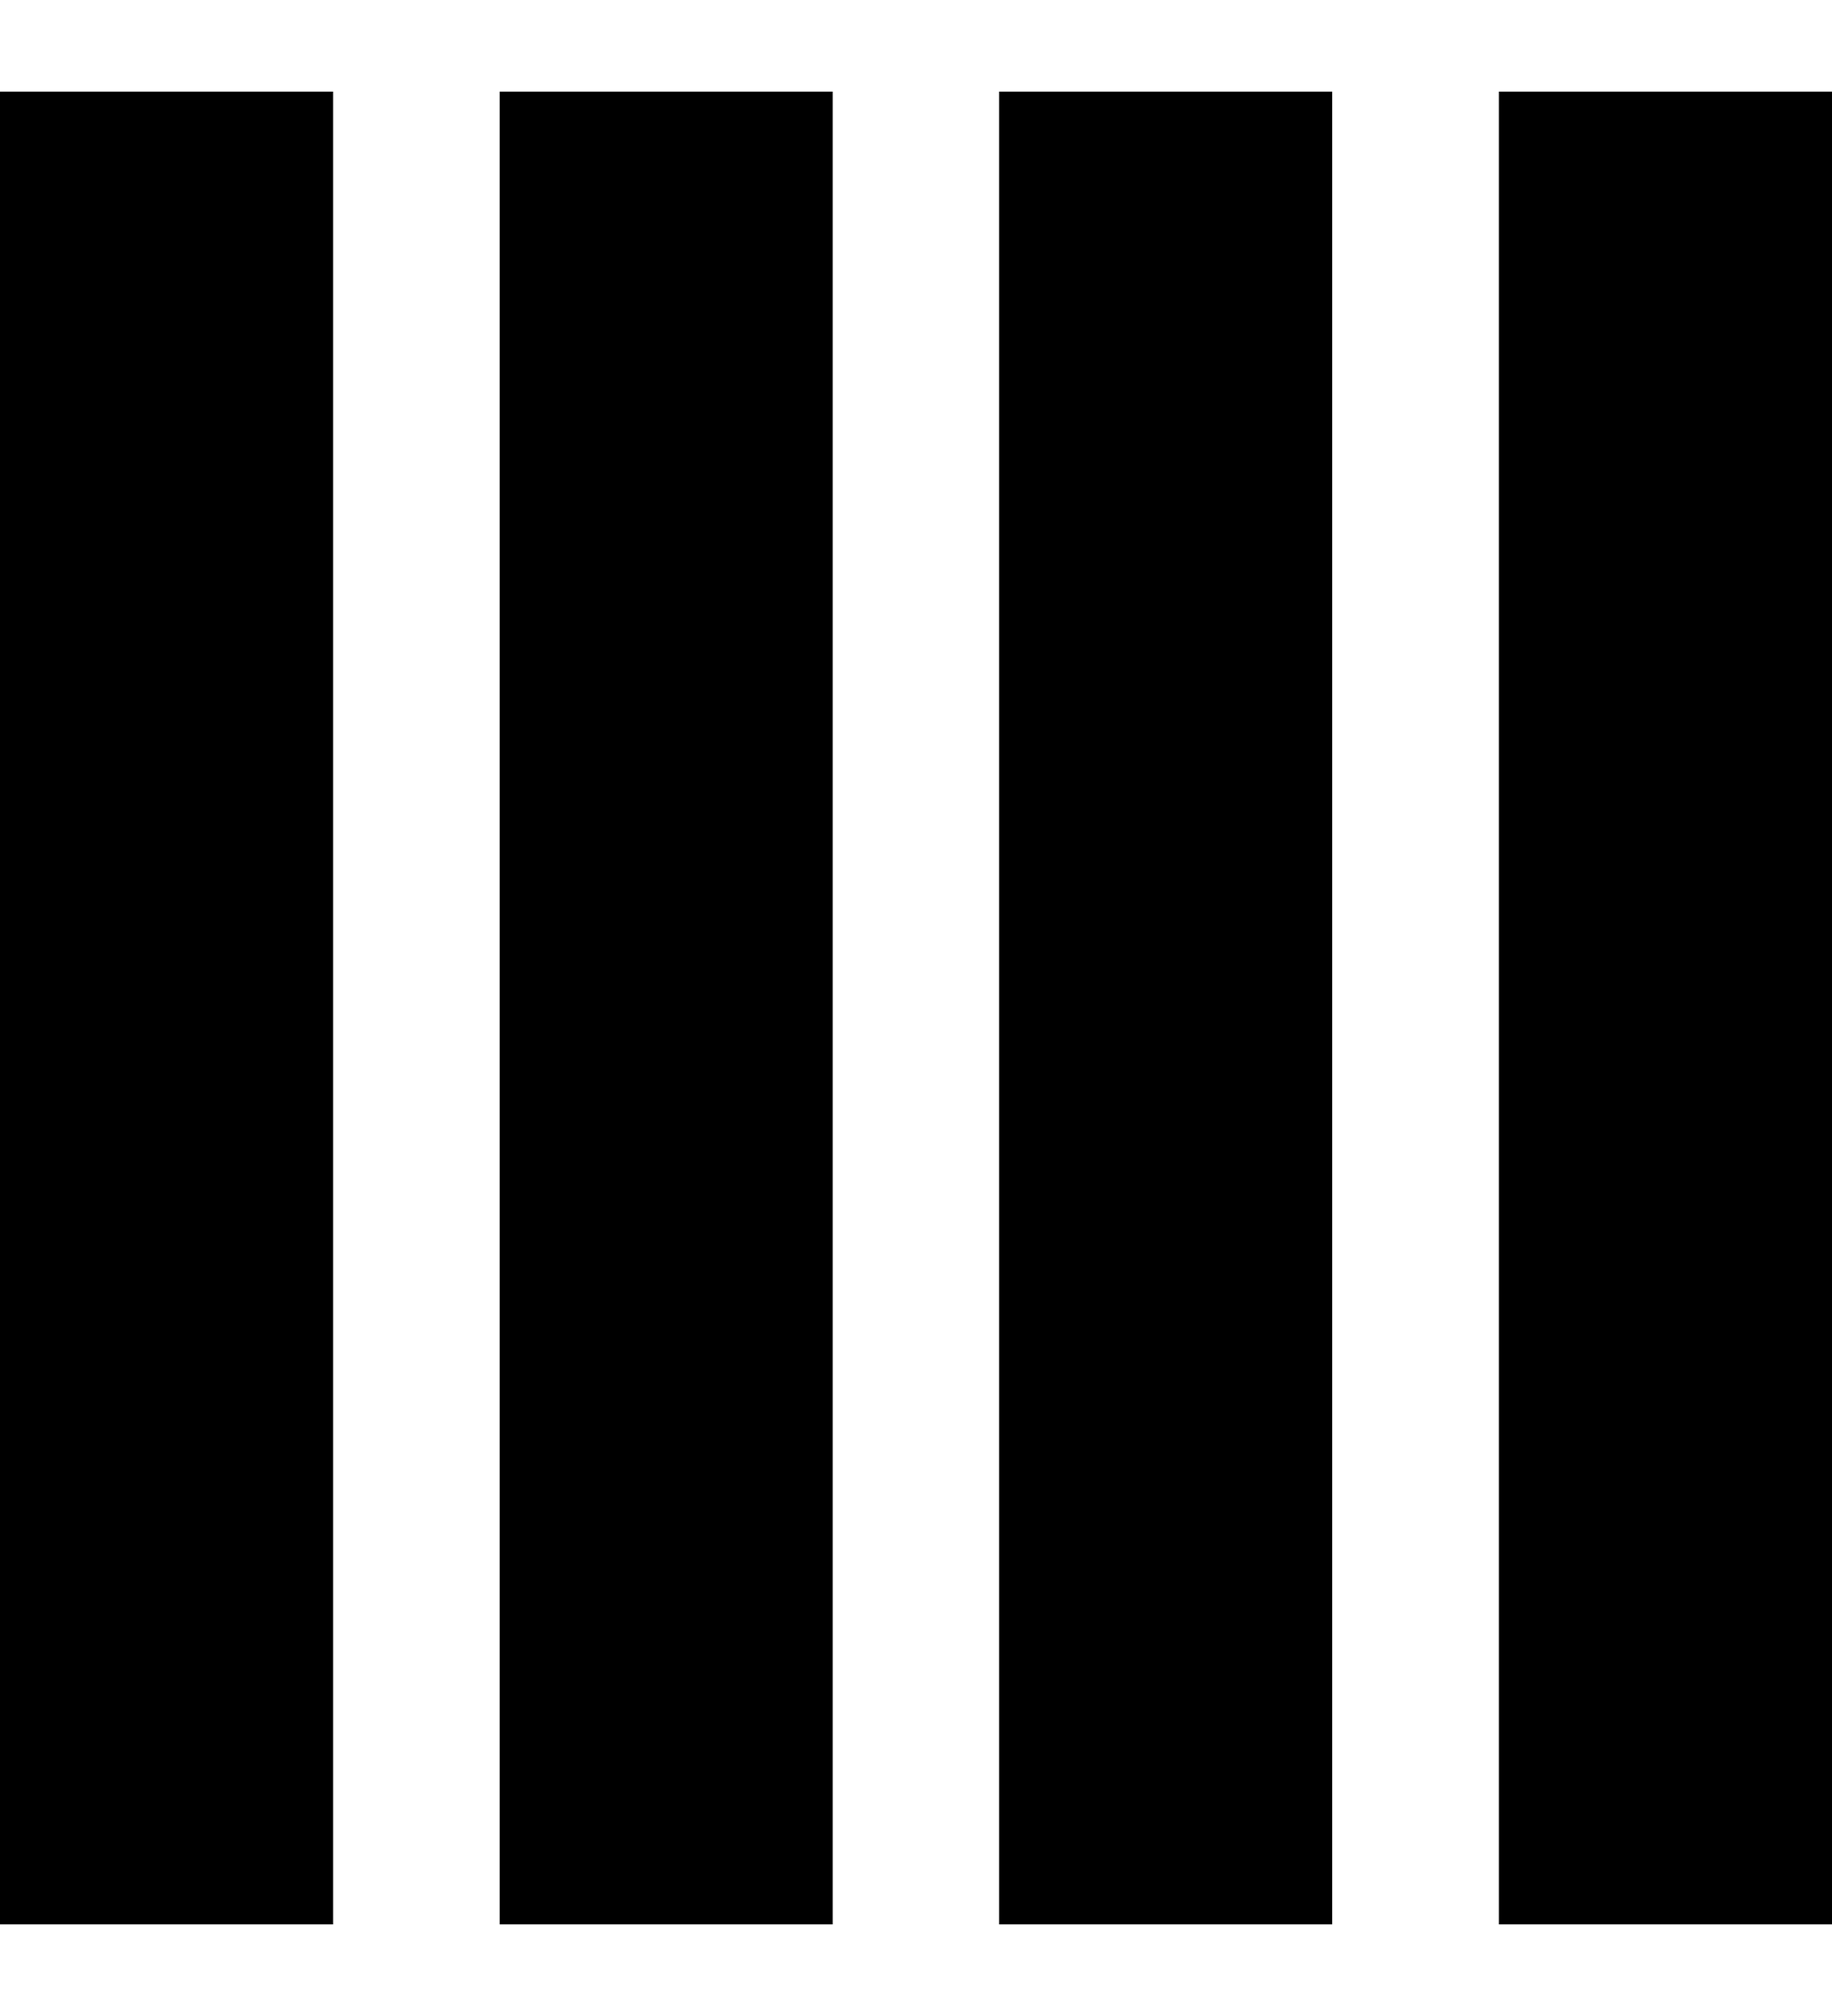 <svg width="10" height="11" viewBox="0 0 11 12" fill="none" xmlns="http://www.w3.org/2000/svg">
    <g id="cols-4">
        <path
            fill="currentColor"
            d="M0 .5h2v11H0zM3 .5h2v11H3zM5.999.5h2v11h-2zM9 .5h2v11H9z"
        />
    </g>
</svg>